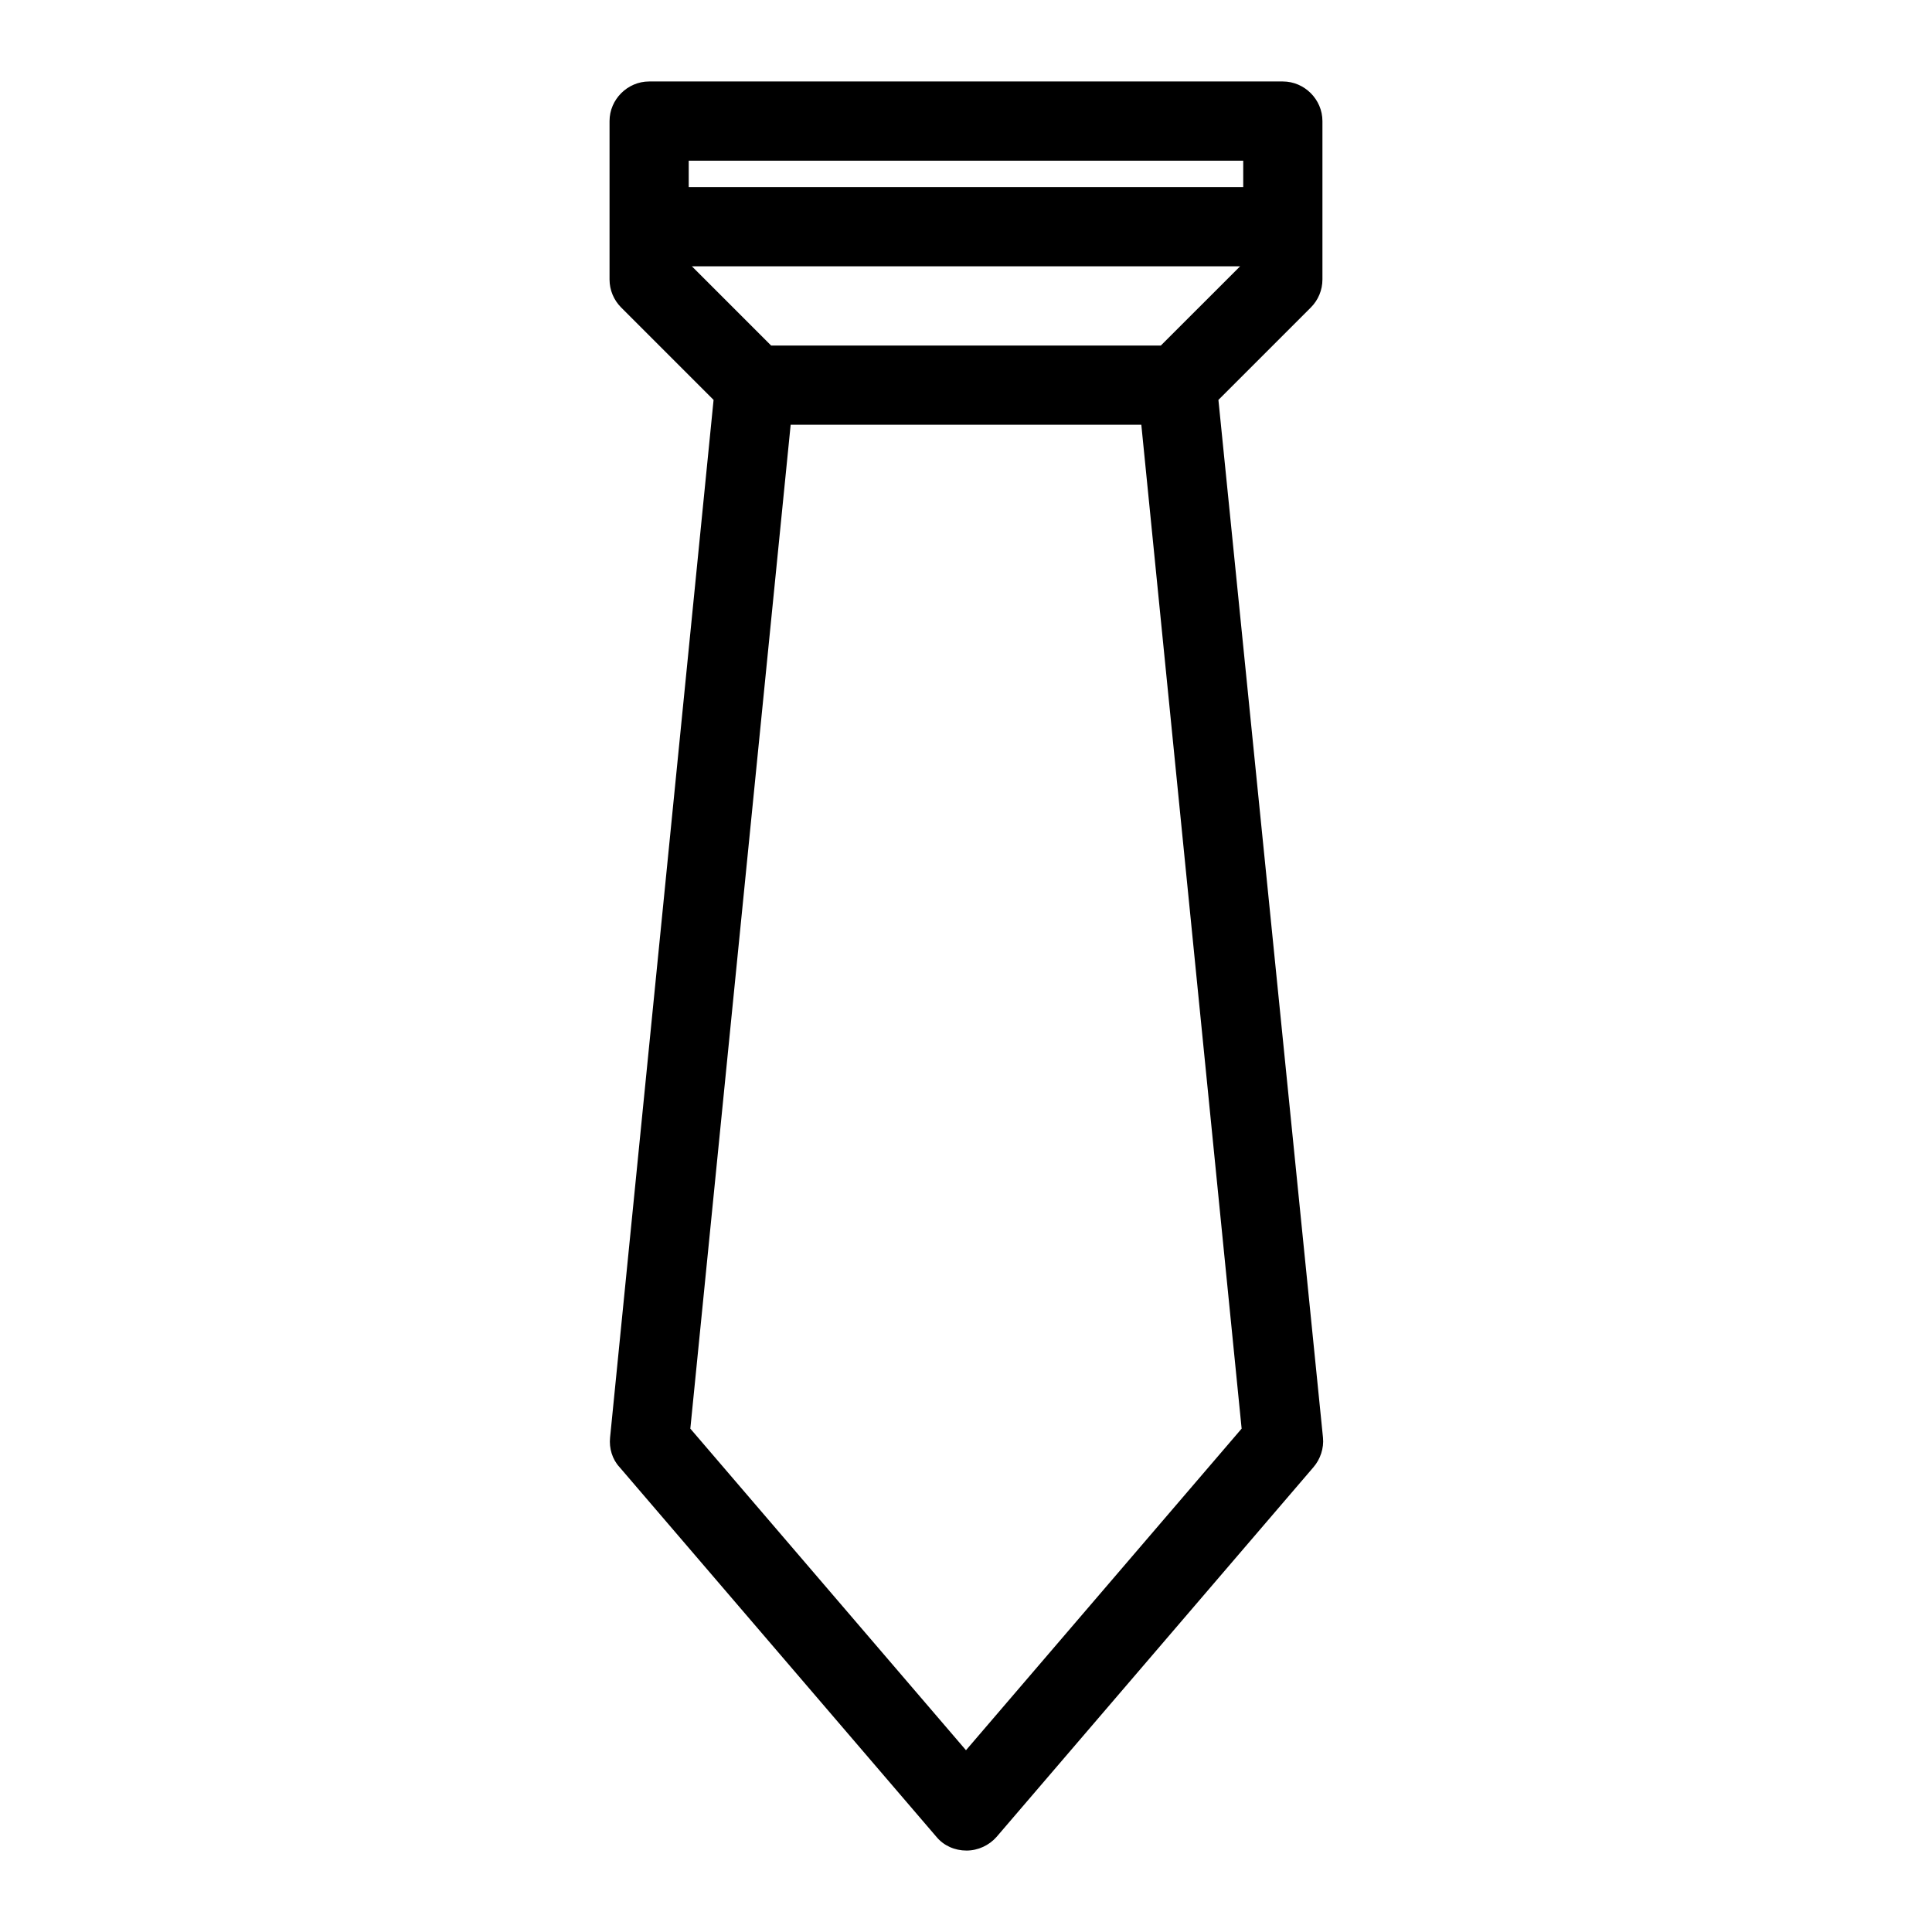 <?xml version="1.0" encoding="UTF-8"?>
<!-- Uploaded to: ICON Repo, www.svgrepo.com, Generator: ICON Repo Mixer Tools -->
<svg fill="#000000" width="800px" height="800px" version="1.1" viewBox="144 144 512 512" xmlns="http://www.w3.org/2000/svg">
 <path d="m483.96 165.59h-167.93c-5.738 0-10.496 4.758-10.496 10.496v41.984c0 2.801 1.121 5.457 3.078 7.418l24.492 24.492-27.43 275c-0.281 2.801 0.559 5.738 2.519 7.836l83.969 97.965c1.961 2.379 4.898 3.637 7.977 3.637s6.019-1.398 7.977-3.637l83.969-97.965c1.82-2.098 2.801-5.039 2.519-7.836l-27.711-275 24.492-24.492c1.957-1.961 3.074-4.617 3.074-7.418v-41.984c0-5.738-4.758-10.496-10.496-10.496zm-10.914 357.01-73.051 85.227-73.051-85.227 26.59-266.04h92.926zm-21.41-287.03h-103.28l-20.992-20.992h145.27zm21.832-41.984h-146.95v-6.996h146.95z"/>
</svg>